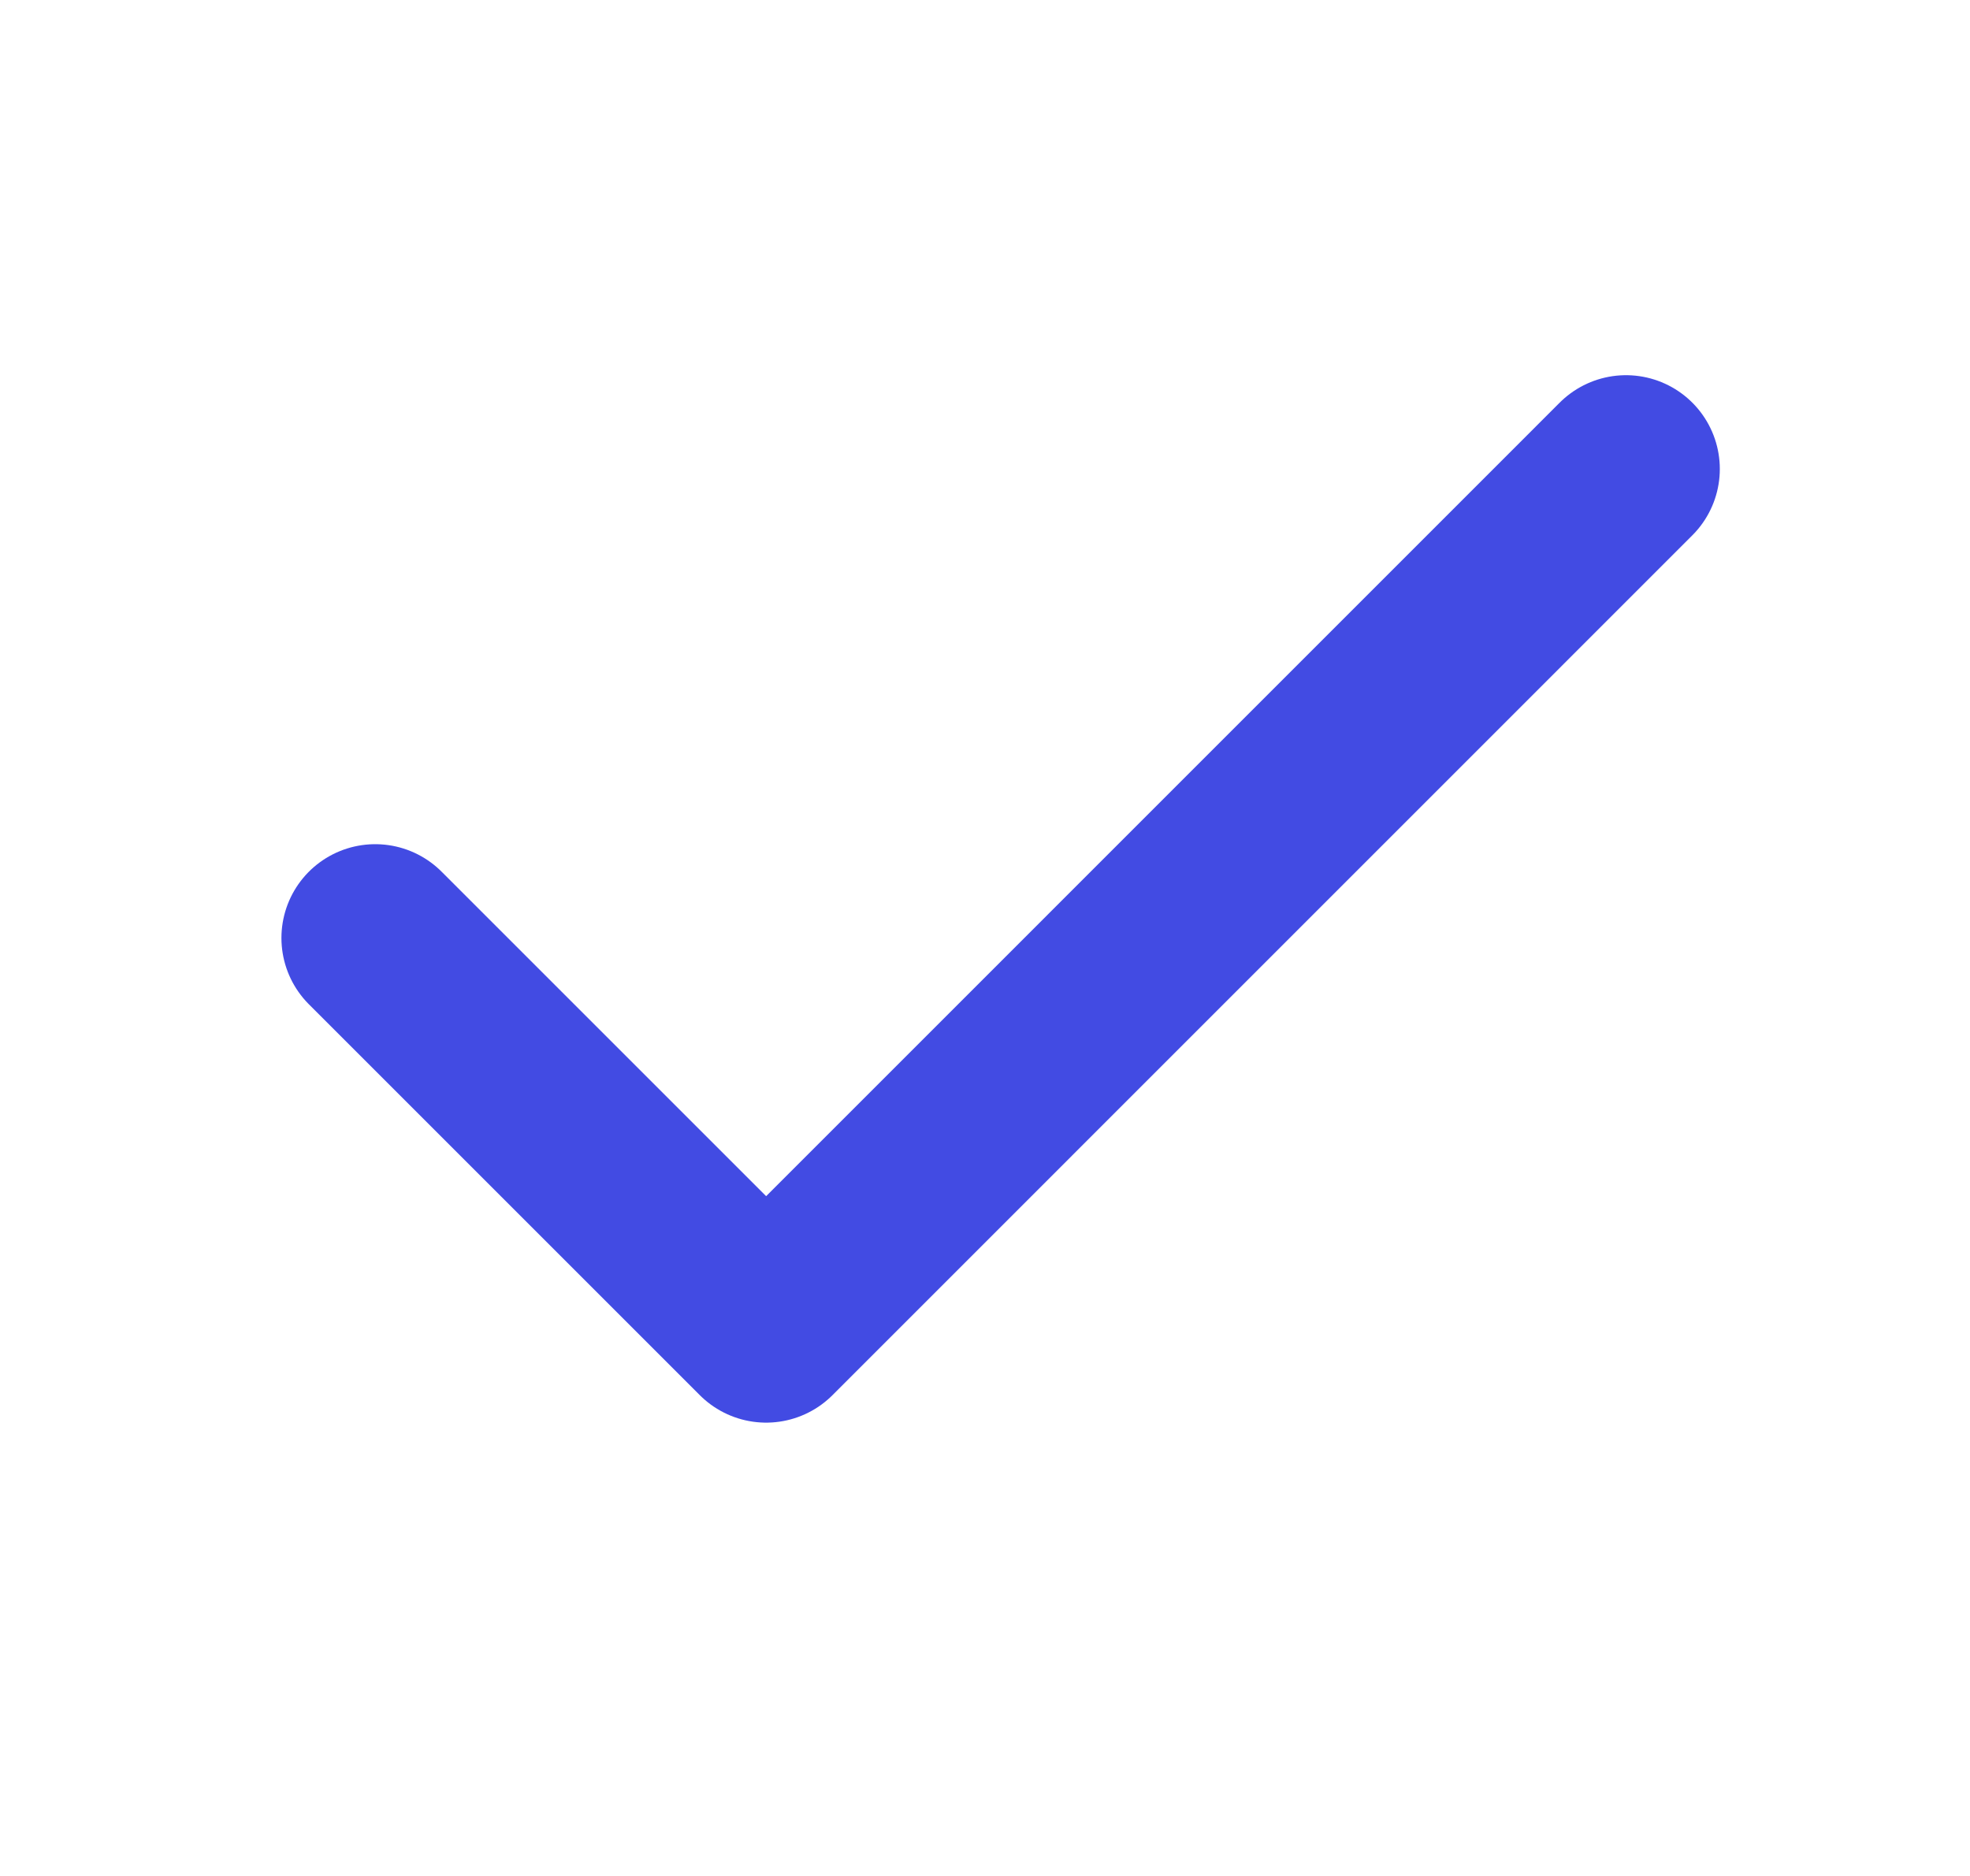 <svg width="21" height="20" viewBox="0 0 21 20" fill="none" xmlns="http://www.w3.org/2000/svg">
<path d="M17.333 5L8.167 14.167L4 10" stroke="#424BE3" stroke-width="2" stroke-linecap="round" stroke-linejoin="round"/>
</svg>
